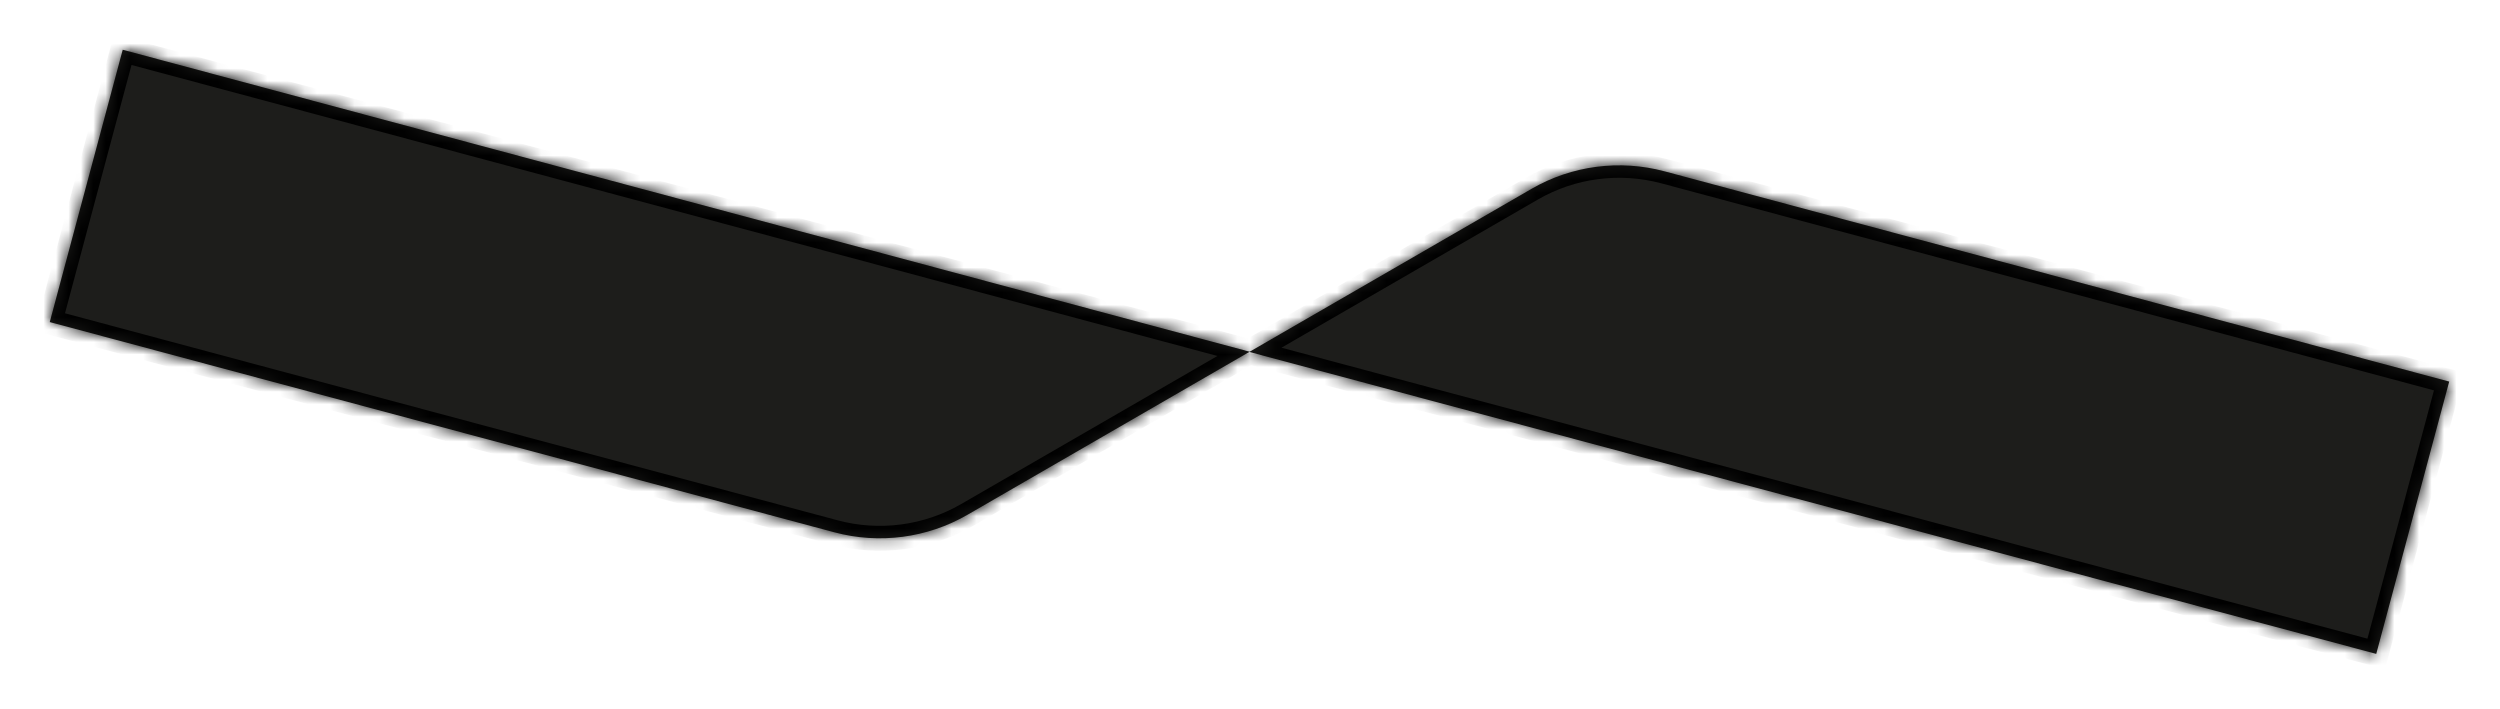 <svg width="201" height="57" viewBox="0 0 201 57" fill="none" xmlns="http://www.w3.org/2000/svg">
<g filter="url(#filter0_d_211_7)">
<mask id="path-1-inside-1_211_7" fill="white">
<path fill-rule="evenodd" clip-rule="evenodd" d="M67.091 38.8L4 21.894L9.867 4.48385e-05L100.472 24.278L123.148 11.175C126.371 9.312 130.22 8.807 133.824 9.773L196.916 26.678L191.049 48.573L100.443 24.295L77.767 37.398C74.545 39.26 70.695 39.765 67.091 38.8Z"/>
</mask>
<path fill-rule="evenodd" clip-rule="evenodd" d="M67.091 38.8L4 21.894L9.867 4.48385e-05L100.472 24.278L123.148 11.175C126.371 9.312 130.22 8.807 133.824 9.773L196.916 26.678L191.049 48.573L100.443 24.295L77.767 37.398C74.545 39.26 70.695 39.765 67.091 38.8Z" fill="#1D1D1B"/>
<path d="M4 21.894L3.034 21.636L2.775 22.601L3.741 22.86L4 21.894ZM67.091 38.8L66.833 39.766L66.833 39.766L67.091 38.8ZM9.867 4.48385e-05L10.125 -0.966L9.159 -1.225L8.901 -0.259L9.867 4.48385e-05ZM100.472 24.278L100.214 25.244L100.614 25.351L100.973 25.144L100.472 24.278ZM123.148 11.175L123.648 12.04L123.648 12.04L123.148 11.175ZM133.824 9.773L133.565 10.739L133.565 10.739L133.824 9.773ZM196.916 26.678L197.881 26.937L198.14 25.971L197.174 25.712L196.916 26.678ZM191.049 48.573L190.79 49.538L191.756 49.797L192.015 48.831L191.049 48.573ZM100.443 24.295L100.702 23.329L100.302 23.222L99.943 23.429L100.443 24.295ZM77.767 37.398L77.267 36.532L77.267 36.532L77.767 37.398ZM3.741 22.86L66.833 39.766L67.35 37.834L4.259 20.928L3.741 22.86ZM8.901 -0.259L3.034 21.636L4.966 22.153L10.832 0.259L8.901 -0.259ZM100.731 23.312L10.125 -0.966L9.608 0.966L100.214 25.244L100.731 23.312ZM122.648 10.309L99.972 23.412L100.973 25.144L123.648 12.04L122.648 10.309ZM134.083 8.807C130.224 7.773 126.101 8.313 122.648 10.309L123.648 12.04C126.641 10.311 130.217 9.842 133.565 10.739L134.083 8.807ZM197.174 25.712L134.083 8.807L133.565 10.739L196.657 27.644L197.174 25.712ZM192.015 48.831L197.881 26.937L195.95 26.419L190.083 48.314L192.015 48.831ZM100.184 25.261L190.79 49.538L191.308 47.607L100.702 23.329L100.184 25.261ZM78.268 38.264L100.943 25.161L99.943 23.429L77.267 36.532L78.268 38.264ZM66.833 39.766C70.692 40.8 74.815 40.259 78.268 38.264L77.267 36.532C74.275 38.261 70.699 38.731 67.35 37.834L66.833 39.766Z" fill="black" mask="url(#path-1-inside-1_211_7)"/>
</g>
<defs>
<filter id="filter0_d_211_7" x="0" y="3.05176e-05" width="200.916" height="56.572" filterUnits="userSpaceOnUse" color-interpolation-filters="sRGB">
<feFlood flood-opacity="0" result="BackgroundImageFix"/>
<feColorMatrix in="SourceAlpha" type="matrix" values="0 0 0 0 0 0 0 0 0 0 0 0 0 0 0 0 0 0 127 0" result="hardAlpha"/>
<feOffset dy="4"/>
<feGaussianBlur stdDeviation="2"/>
<feComposite in2="hardAlpha" operator="out"/>
<feColorMatrix type="matrix" values="0 0 0 0 0 0 0 0 0 0 0 0 0 0 0 0 0 0 0.25 0"/>
<feBlend mode="normal" in2="BackgroundImageFix" result="effect1_dropShadow_211_7"/>
<feBlend mode="normal" in="SourceGraphic" in2="effect1_dropShadow_211_7" result="shape"/>
</filter>
</defs>
</svg>
